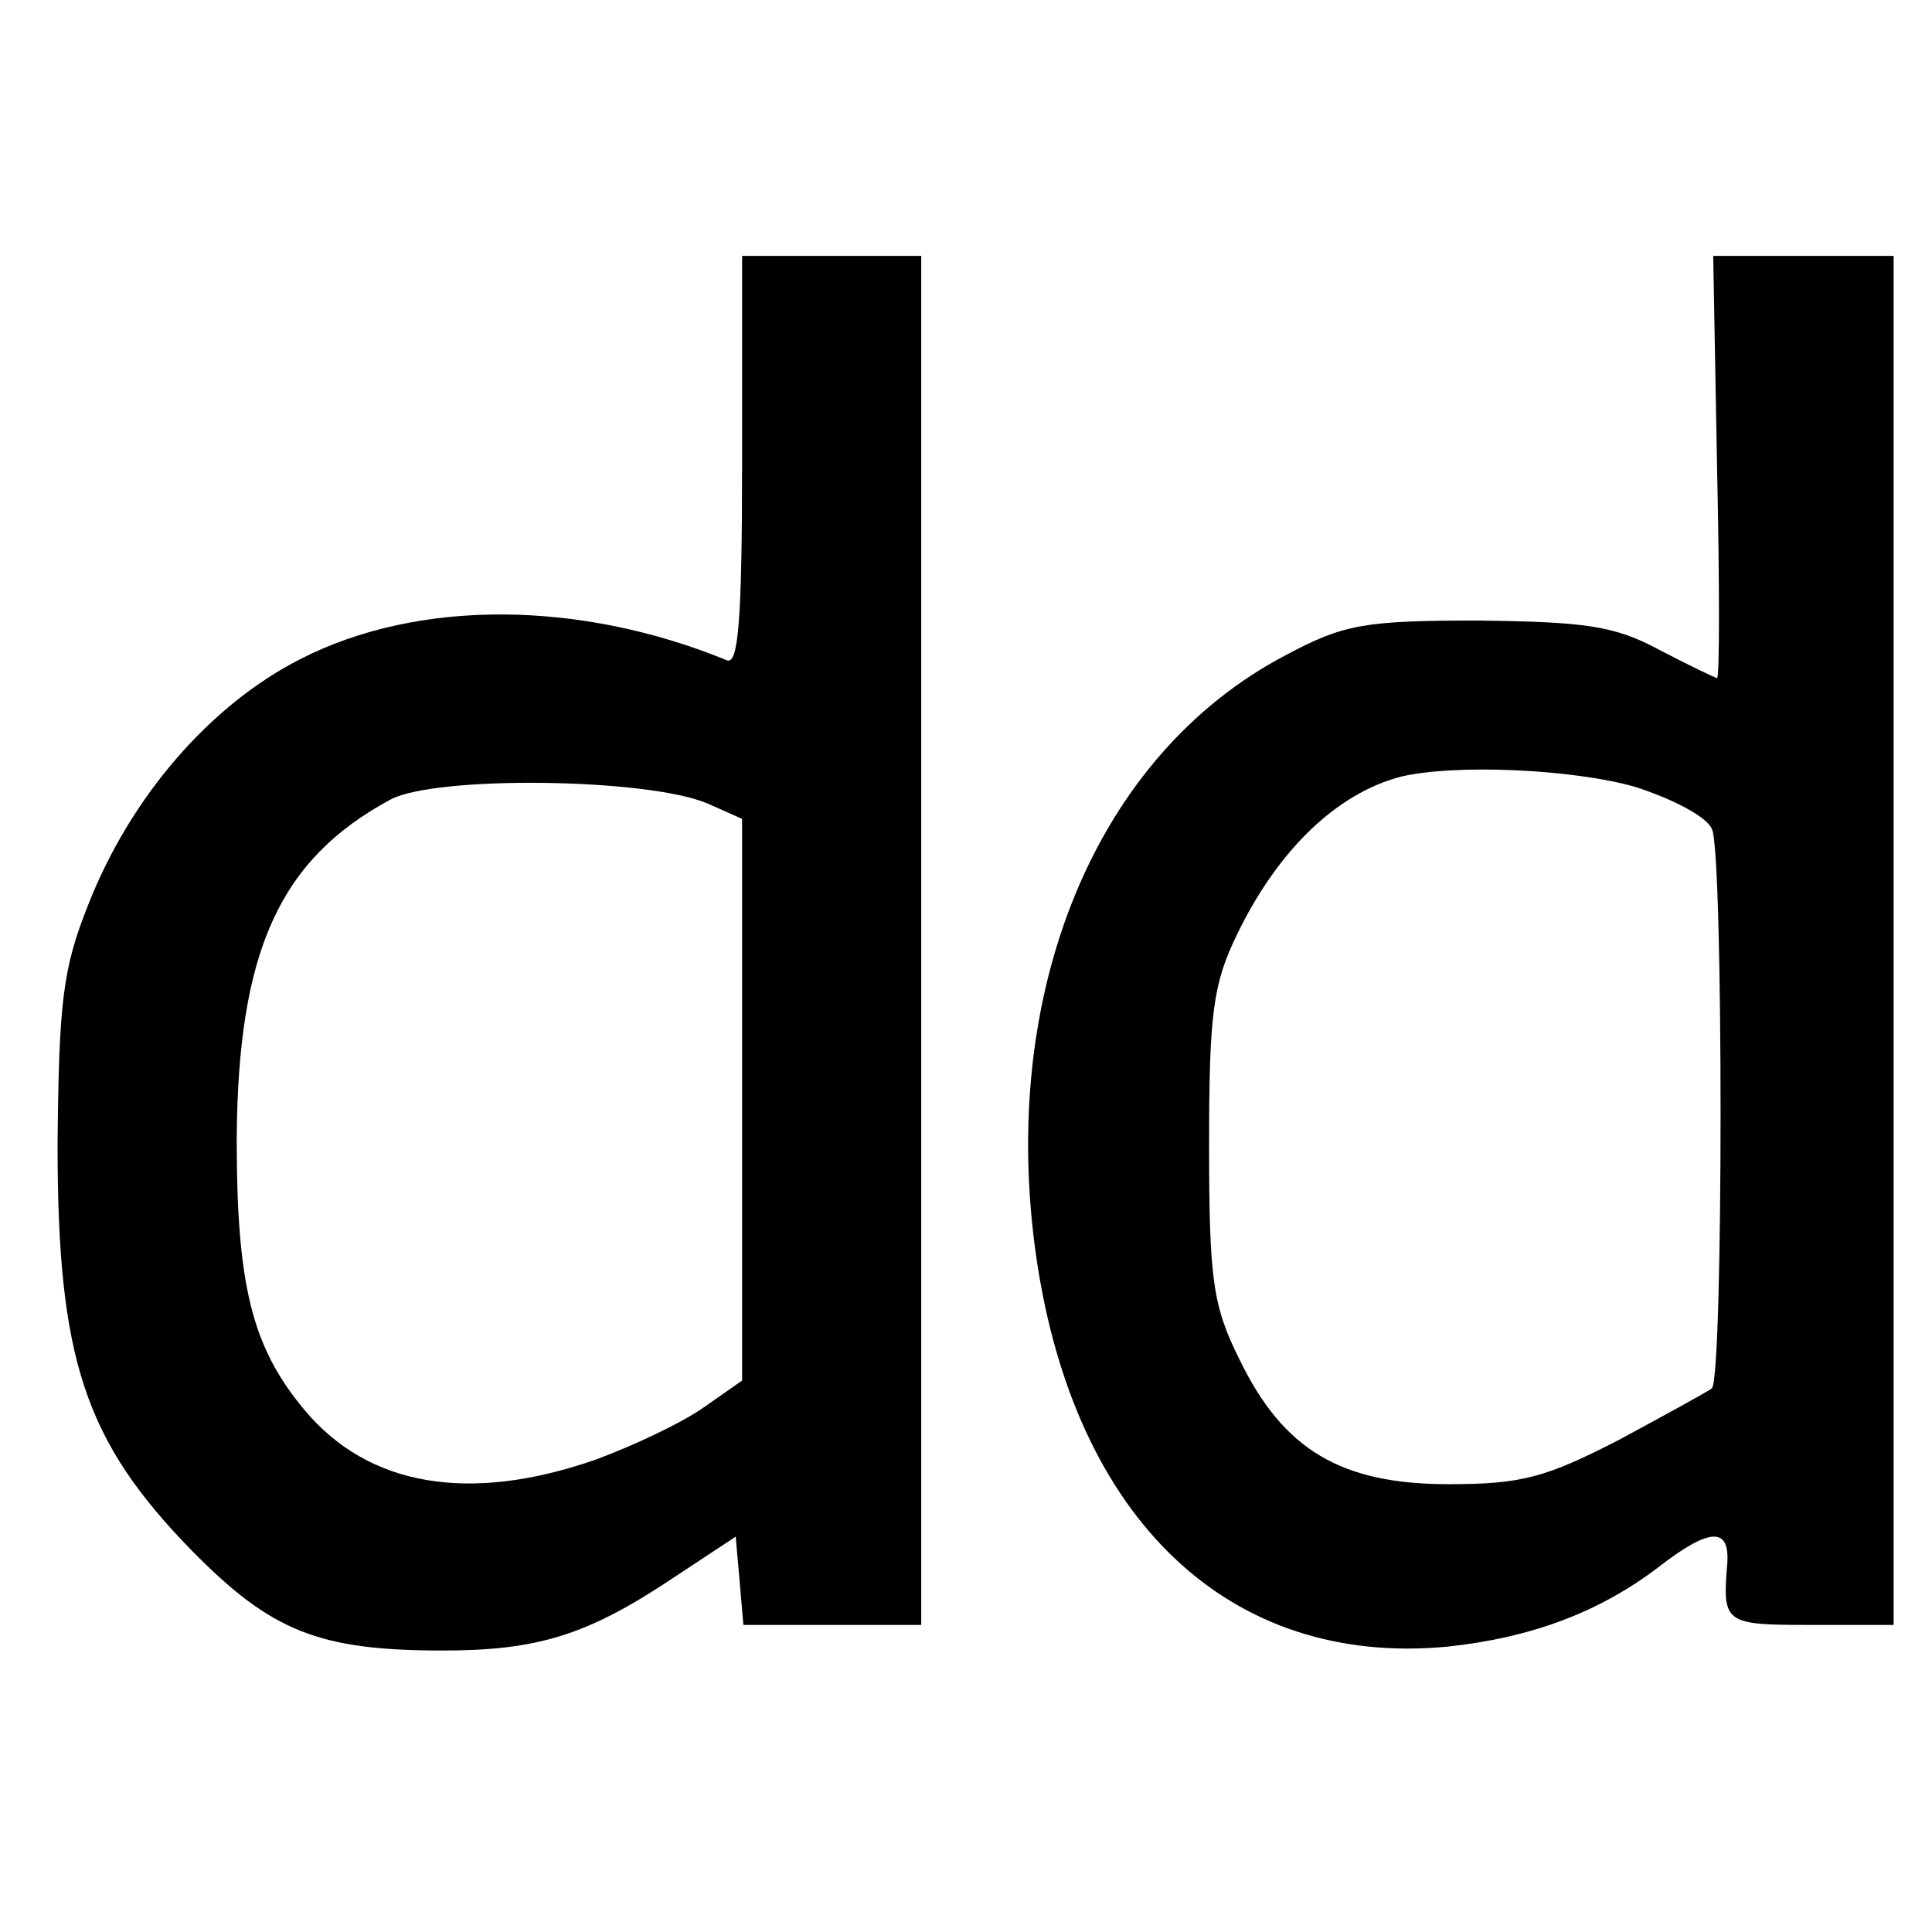 <?xml version="1.0" standalone="no"?>
<!DOCTYPE svg PUBLIC "-//W3C//DTD SVG 20010904//EN"
 "http://www.w3.org/TR/2001/REC-SVG-20010904/DTD/svg10.dtd">
<svg version="1.0" xmlns="http://www.w3.org/2000/svg"
 width="151pt" height="151pt" viewBox="0 0 151 151"
 preserveAspectRatio="xMidYMid meet">
<g transform="translate(0,151) scale(0.1,-0.1)"
fill="#000000" stroke="none">
<path d="M580 1149 c0 -125 -3 -159 -12 -155 -115 47 -241 48 -333 1 -71 -36
-133 -108 -166 -192 -20 -50 -23 -76 -24 -188 0 -167 21 -231 105 -317 62 -63
99 -78 196 -78 74 0 113 12 179 56 l50 33 3 -34 3 -35 70 0 69 0 0 535 0 535
-70 0 -70 0 0 -161z m-27 -267 l27 -12 0 -219 0 -220 -30 -21 c-17 -12 -55
-30 -85 -41 -98 -34 -177 -21 -227 39 -41 49 -53 97 -53 212 1 146 33 218 120
265 35 19 201 17 248 -3z"/>
<path d="M1342 1145 c2 -91 2 -165 0 -165 -1 0 -22 10 -45 22 -35 19 -58 22
-142 23 -89 0 -105 -3 -150 -27 -149 -78 -225 -264 -195 -471 30 -205 151
-320 321 -304 66 7 119 27 165 62 40 31 56 32 54 3 -4 -47 -2 -48 65 -48 l65
0 0 535 0 535 -71 0 -70 0 3 -165z m-64 -250 c28 -9 56 -23 60 -33 9 -17 9
-428 0 -437 -2 -2 -35 -20 -72 -40 -58 -30 -77 -35 -134 -35 -84 0 -129 27
-163 97 -21 42 -24 62 -24 168 0 103 3 126 22 165 32 66 78 110 128 123 42 10
134 6 183 -8z"/>
</g>
</svg>
